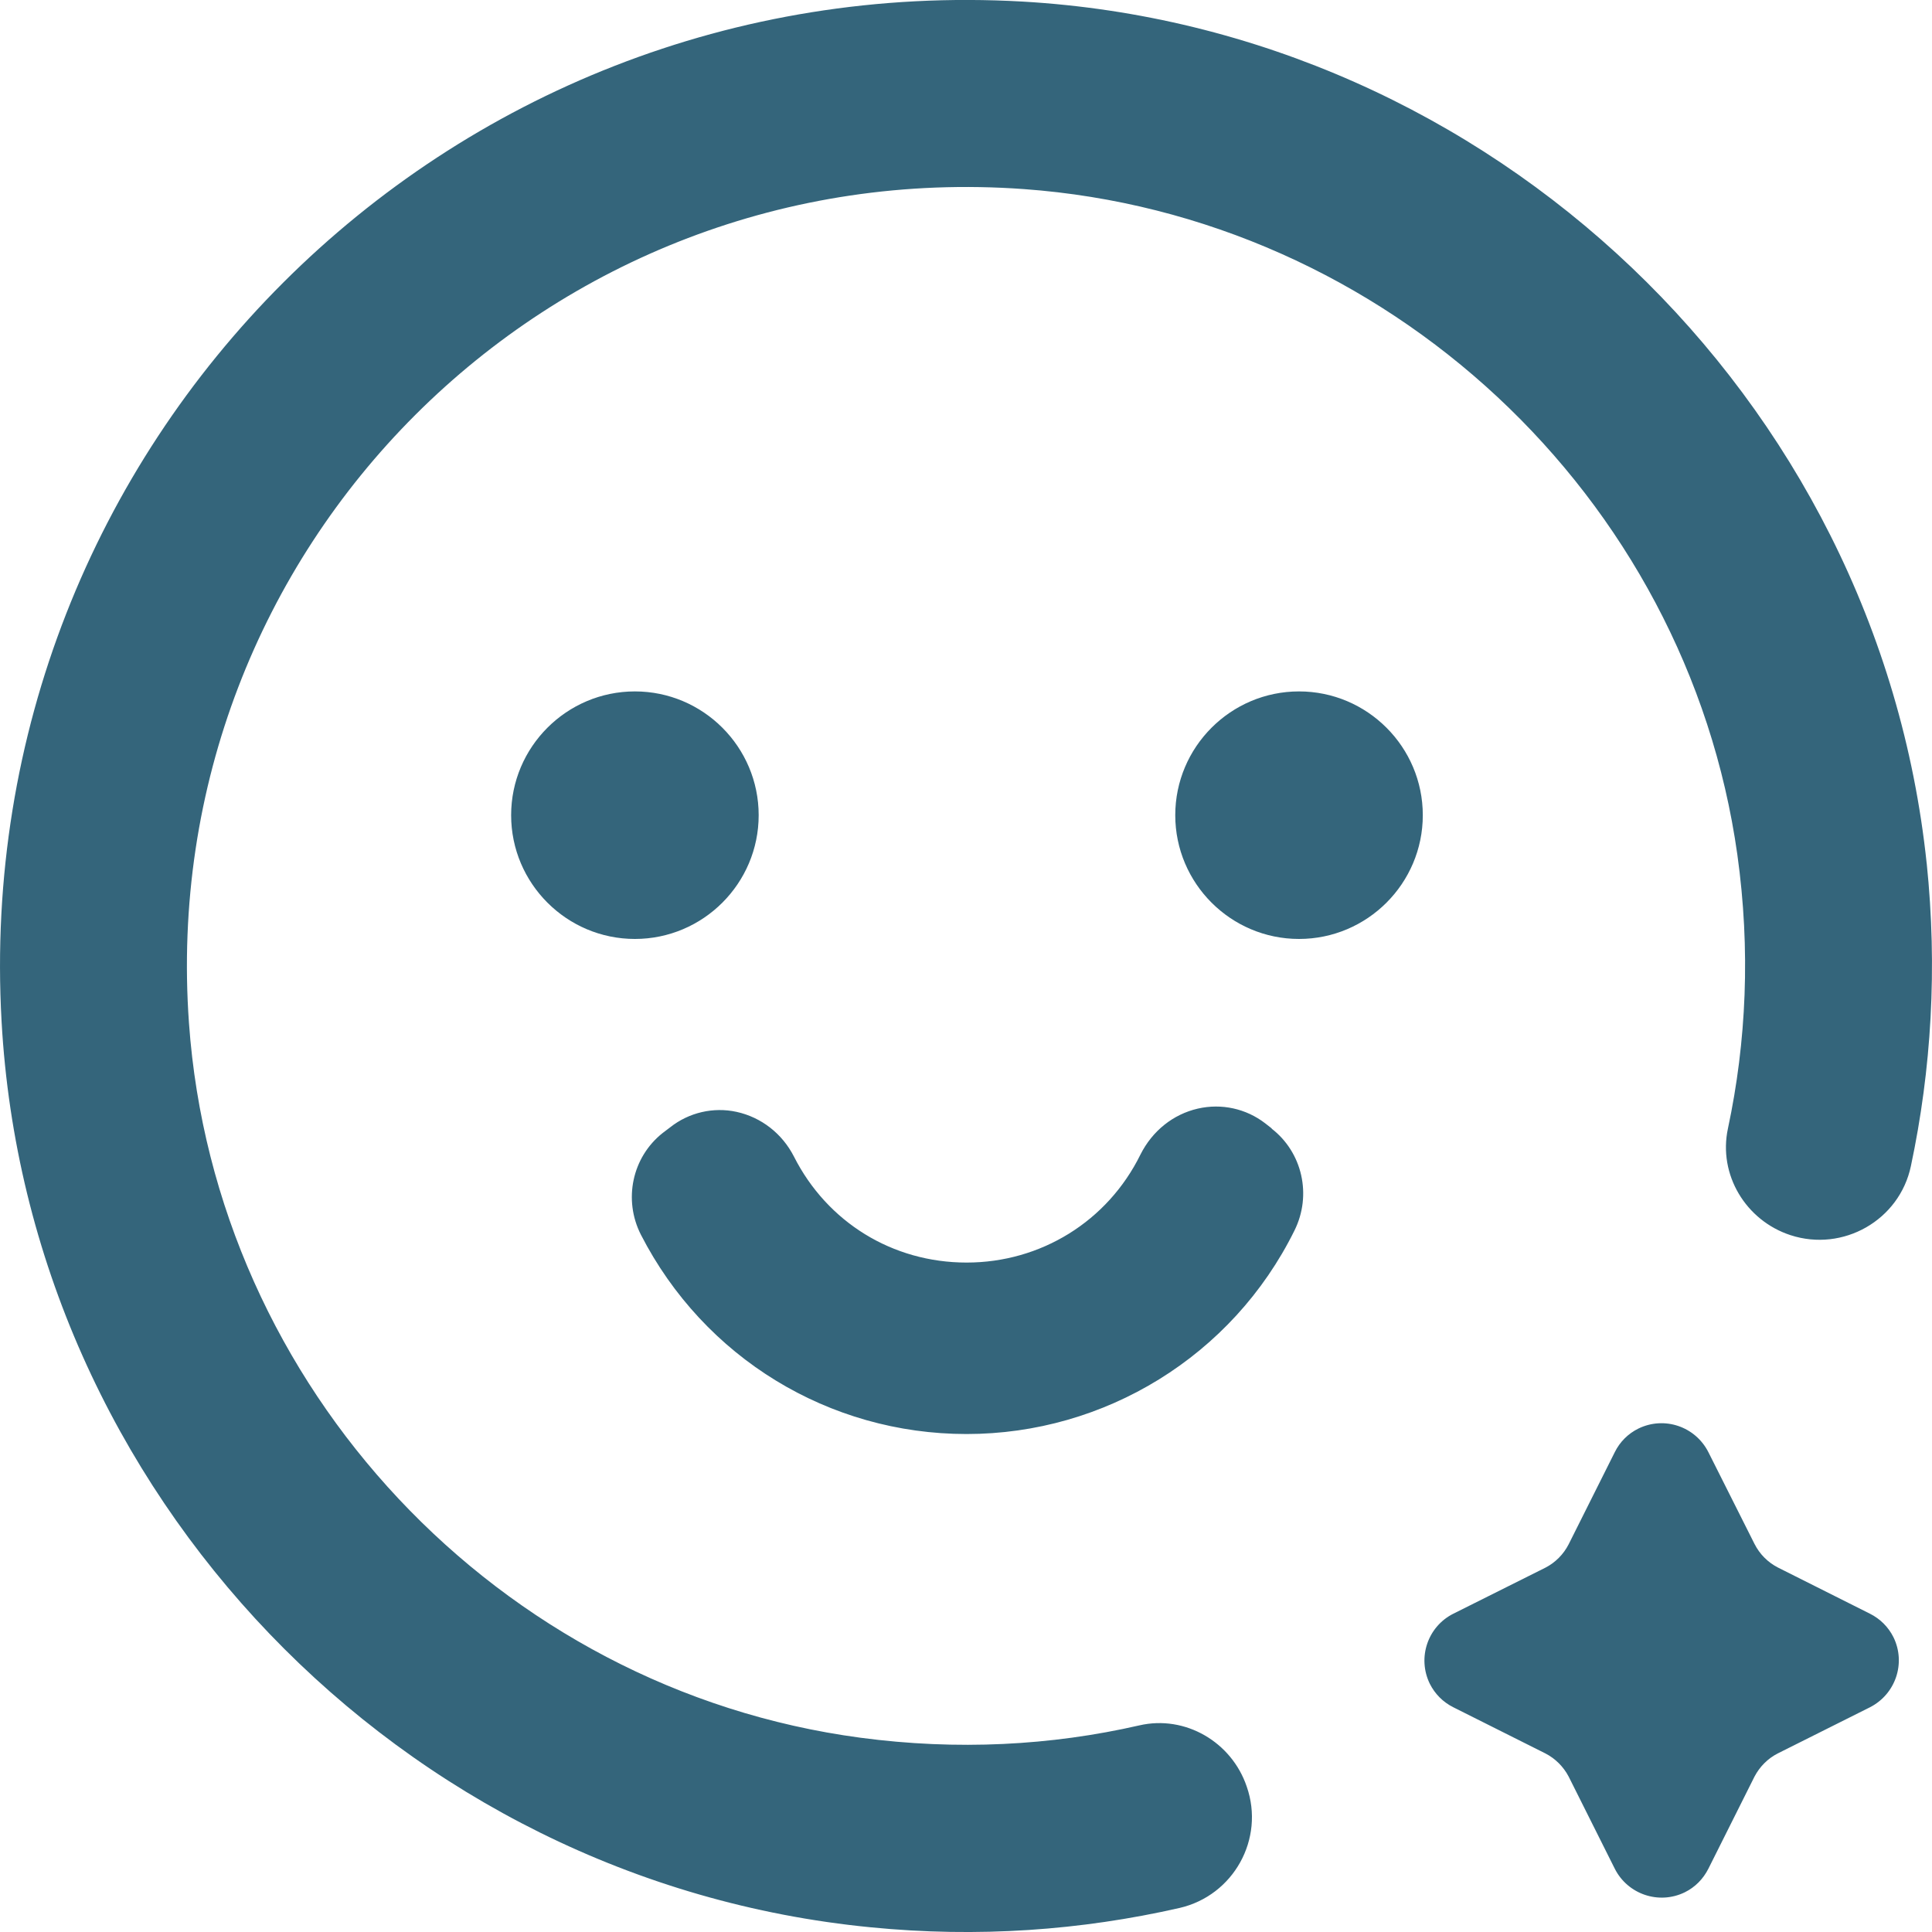 <svg width="16" height="16" viewBox="0 0 16 16" fill="none" xmlns="http://www.w3.org/2000/svg">
<g clip-path="url(#clip0_22542_21706)">
<path d="M15.681 13.559C15.786 13.774 15.698 14.031 15.486 14.139L14.723 14.521C14.64 14.563 14.573 14.631 14.53 14.713L14.148 15.476C14.105 15.561 14.038 15.629 13.953 15.671C13.738 15.776 13.48 15.688 13.373 15.476L12.991 14.713C12.948 14.631 12.88 14.563 12.798 14.521L12.036 14.139C11.95 14.096 11.883 14.028 11.841 13.944C11.736 13.729 11.823 13.471 12.036 13.364L12.798 12.983C12.88 12.941 12.948 12.873 12.991 12.789L13.373 12.026C13.415 11.941 13.483 11.873 13.568 11.831C13.783 11.726 14.04 11.813 14.148 12.026L14.53 12.786C14.573 12.871 14.64 12.938 14.723 12.981L15.486 13.364C15.57 13.406 15.638 13.473 15.681 13.559ZM6.283 6.751C6.283 6.186 5.823 5.726 5.258 5.726C4.693 5.726 4.233 6.186 4.233 6.751C4.233 7.316 4.693 7.776 5.258 7.776C5.823 7.776 6.283 7.316 6.283 6.751ZM10.758 5.726C10.193 5.726 9.733 6.186 9.733 6.751C9.733 7.316 10.193 7.776 10.758 7.776C11.323 7.776 11.783 7.316 11.783 6.751C11.783 6.186 11.323 5.726 10.758 5.726ZM10.533 9.346L10.478 9.303C10.32 9.181 10.116 9.136 9.92 9.181C9.715 9.228 9.543 9.366 9.445 9.561C9.173 10.114 8.62 10.456 8.005 10.456C7.39 10.456 6.85 10.121 6.575 9.578C6.478 9.388 6.305 9.253 6.1 9.208C5.908 9.166 5.705 9.213 5.55 9.336L5.488 9.383C5.235 9.583 5.16 9.936 5.308 10.226C5.83 11.243 6.863 11.876 8.005 11.876C9.148 11.876 10.206 11.231 10.72 10.191C10.866 9.898 10.786 9.543 10.53 9.346H10.533ZM15.956 7.151C15.55 3.286 12.345 0.236 8.468 0.013C3.683 -0.259 -0.255 3.676 0.013 8.458C0.23 12.364 3.318 15.581 7.21 15.961C8.098 16.049 8.955 15.986 9.768 15.801C10.216 15.698 10.476 15.229 10.325 14.796C10.2 14.426 9.815 14.201 9.435 14.289C8.705 14.456 7.928 14.498 7.125 14.391C4.128 13.991 1.78 11.489 1.565 8.473C1.283 4.536 4.54 1.281 8.48 1.566C11.478 1.783 13.97 4.103 14.388 7.078C14.498 7.866 14.463 8.628 14.31 9.346C14.228 9.728 14.458 10.108 14.828 10.229C15.263 10.371 15.73 10.106 15.825 9.658C15.995 8.858 16.046 8.016 15.956 7.148V7.151Z" fill="#34657B"></path>
</g>
<defs>
<clipPath id="clip0_22542_21706">
<rect width="16" height="16" fill="white"></rect>
</clipPath>
</defs>
</svg>
